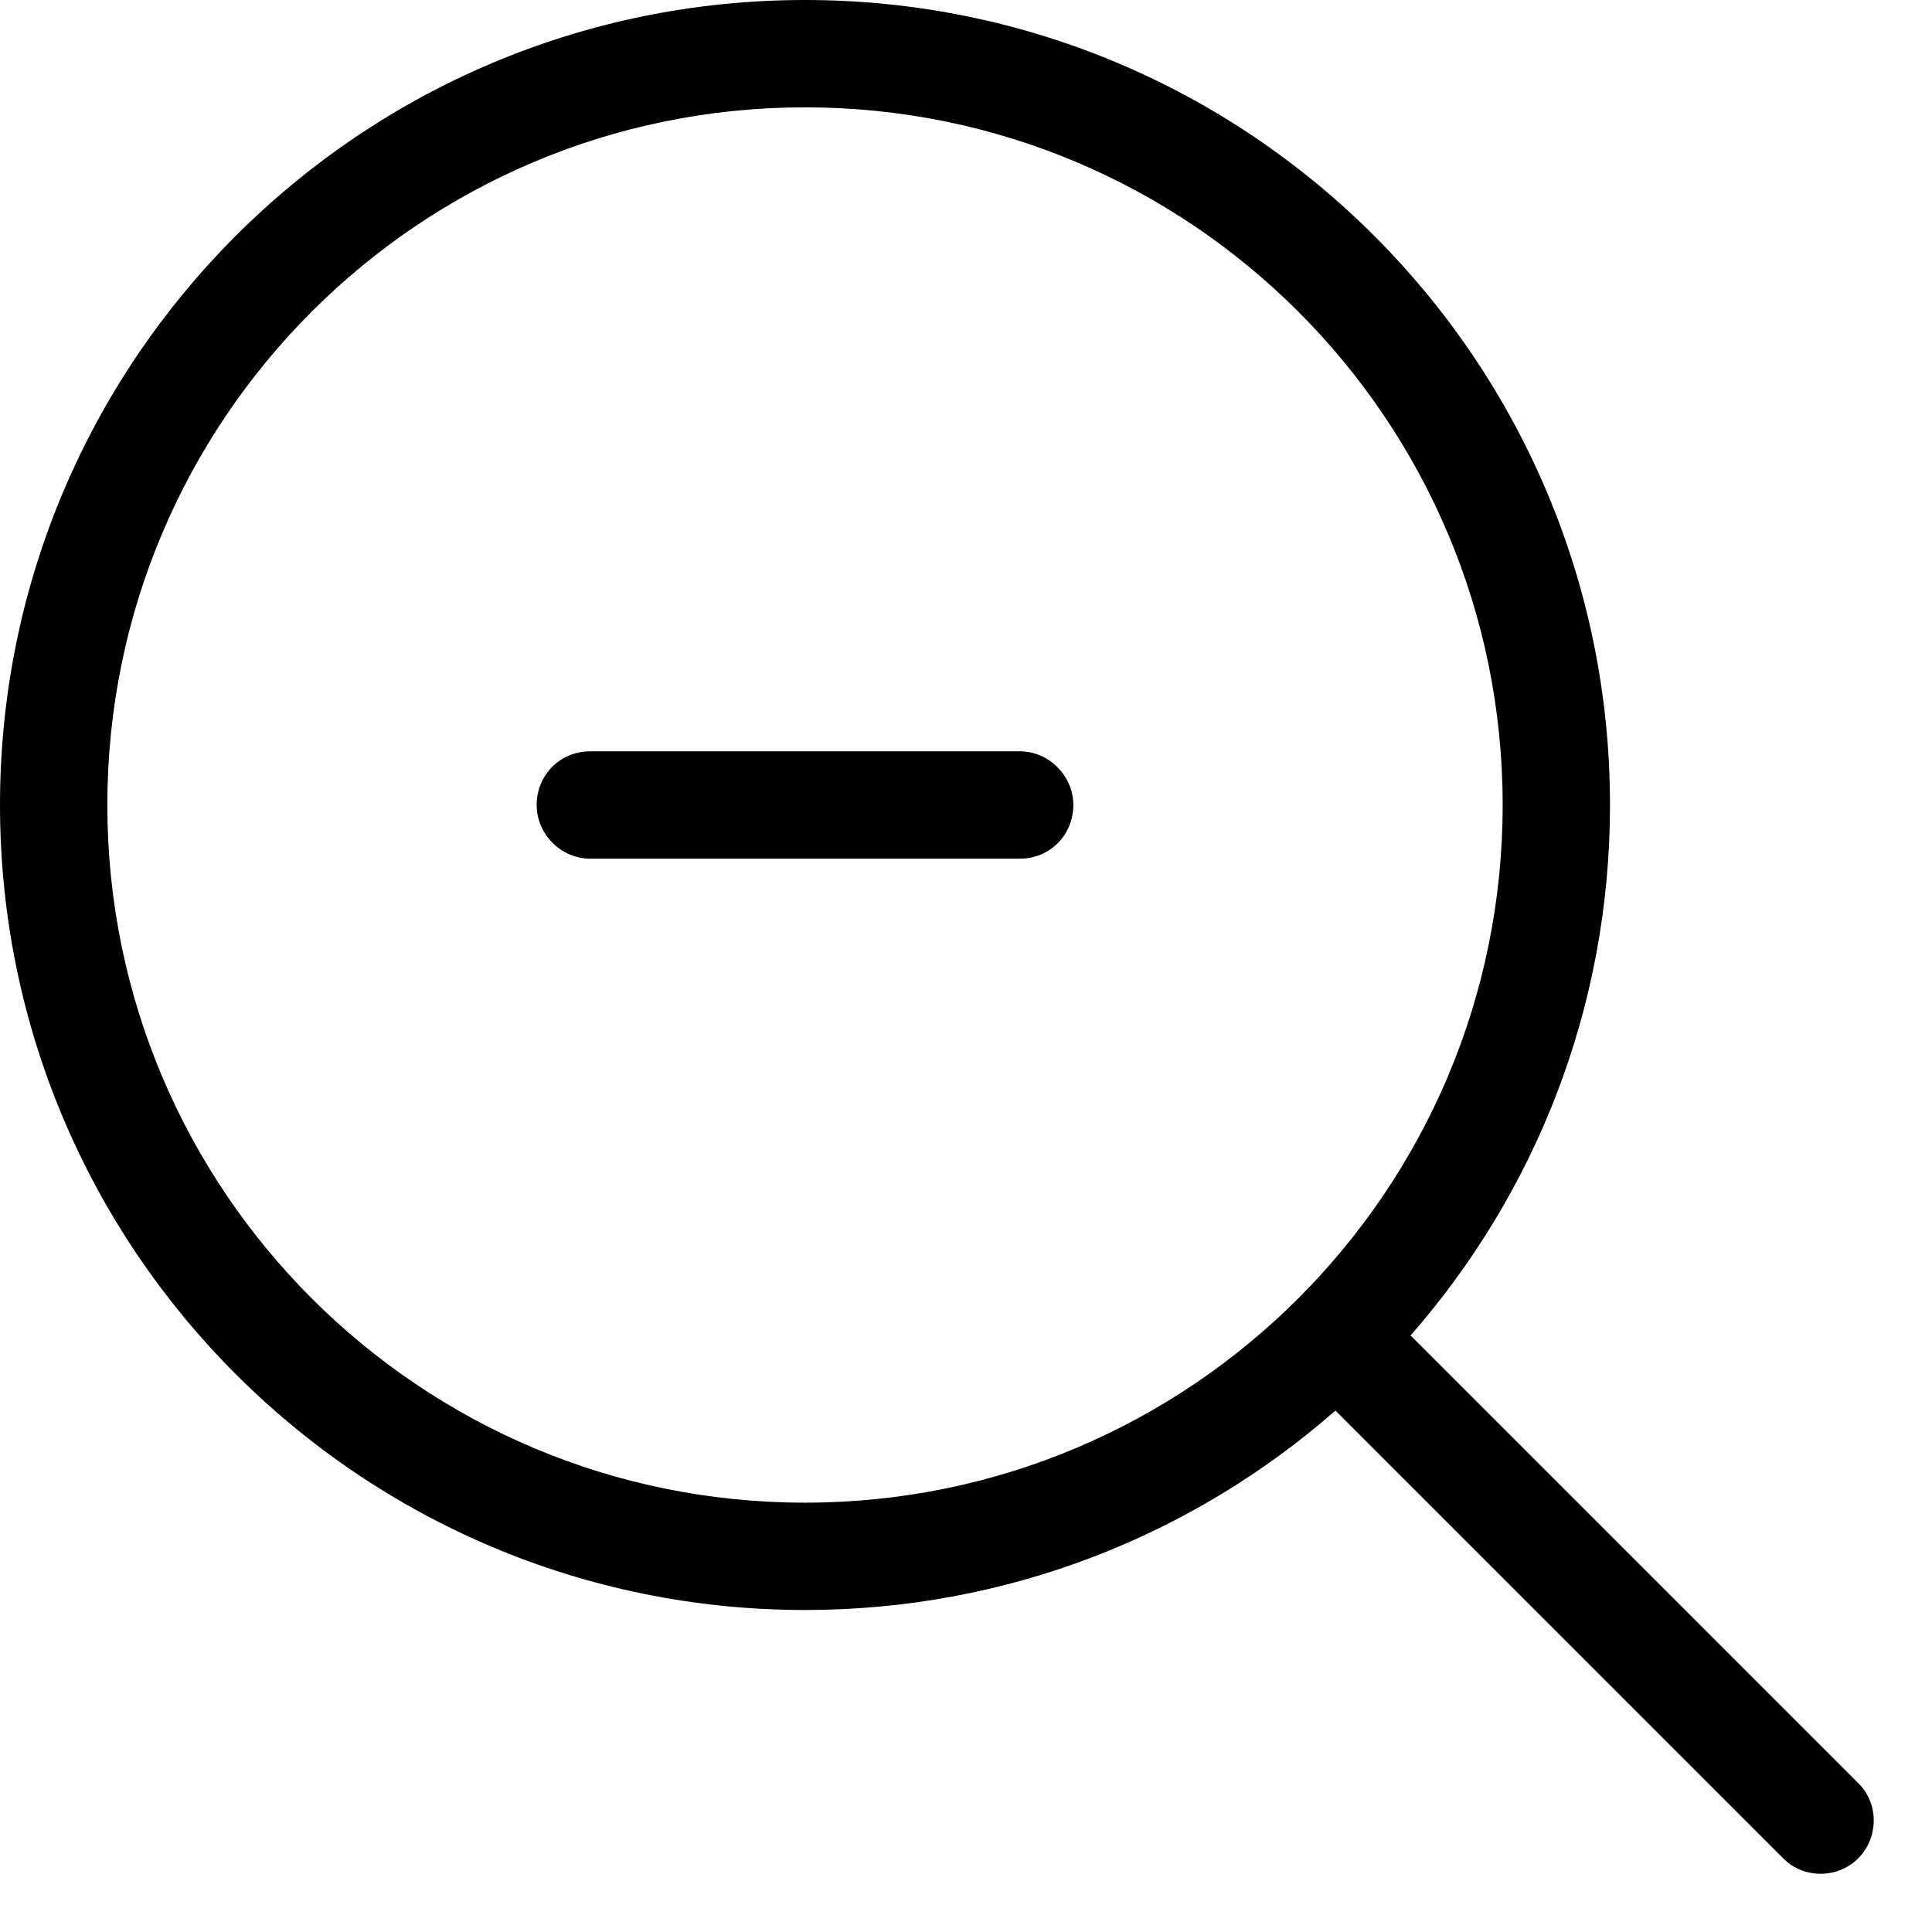<?xml version="1.0" encoding="utf-8"?>
<svg width="800px" height="800px" viewBox="0 0 18 18" xmlns="http://www.w3.org/2000/svg">
  <path fill="#000000" fill-rule="evenodd" d="M347.442,210.142 C346.122,211.299 344.393,212 342.5,212 C338.358,212 335,208.642 335,204.5 C335,200.358 338.358,197 342.5,197 C346.642,197 350,200.358 350,204.5 C350,206.393 349.299,208.122 348.142,209.442 L352.317,213.617 C352.508,213.808 352.501,214.125 352.313,214.313 C352.12,214.507 351.803,214.503 351.617,214.317 L347.442,210.142 Z M342.5,211 C346.09,211 349,208.09 349,204.5 C349,200.91 346.09,198 342.5,198 C338.91,198 336,200.91 336,204.5 C336,208.09 338.91,211 342.5,211 Z M340,204.5 C340,204.224 340.215,204 340.498,204 L344.502,204 C344.777,204 345,204.232 345,204.5 C345,204.776 344.785,205 344.502,205 L340.498,205 C340.223,205 340,204.768 340,204.5 Z" transform="translate(-335 -197)"/>
</svg>